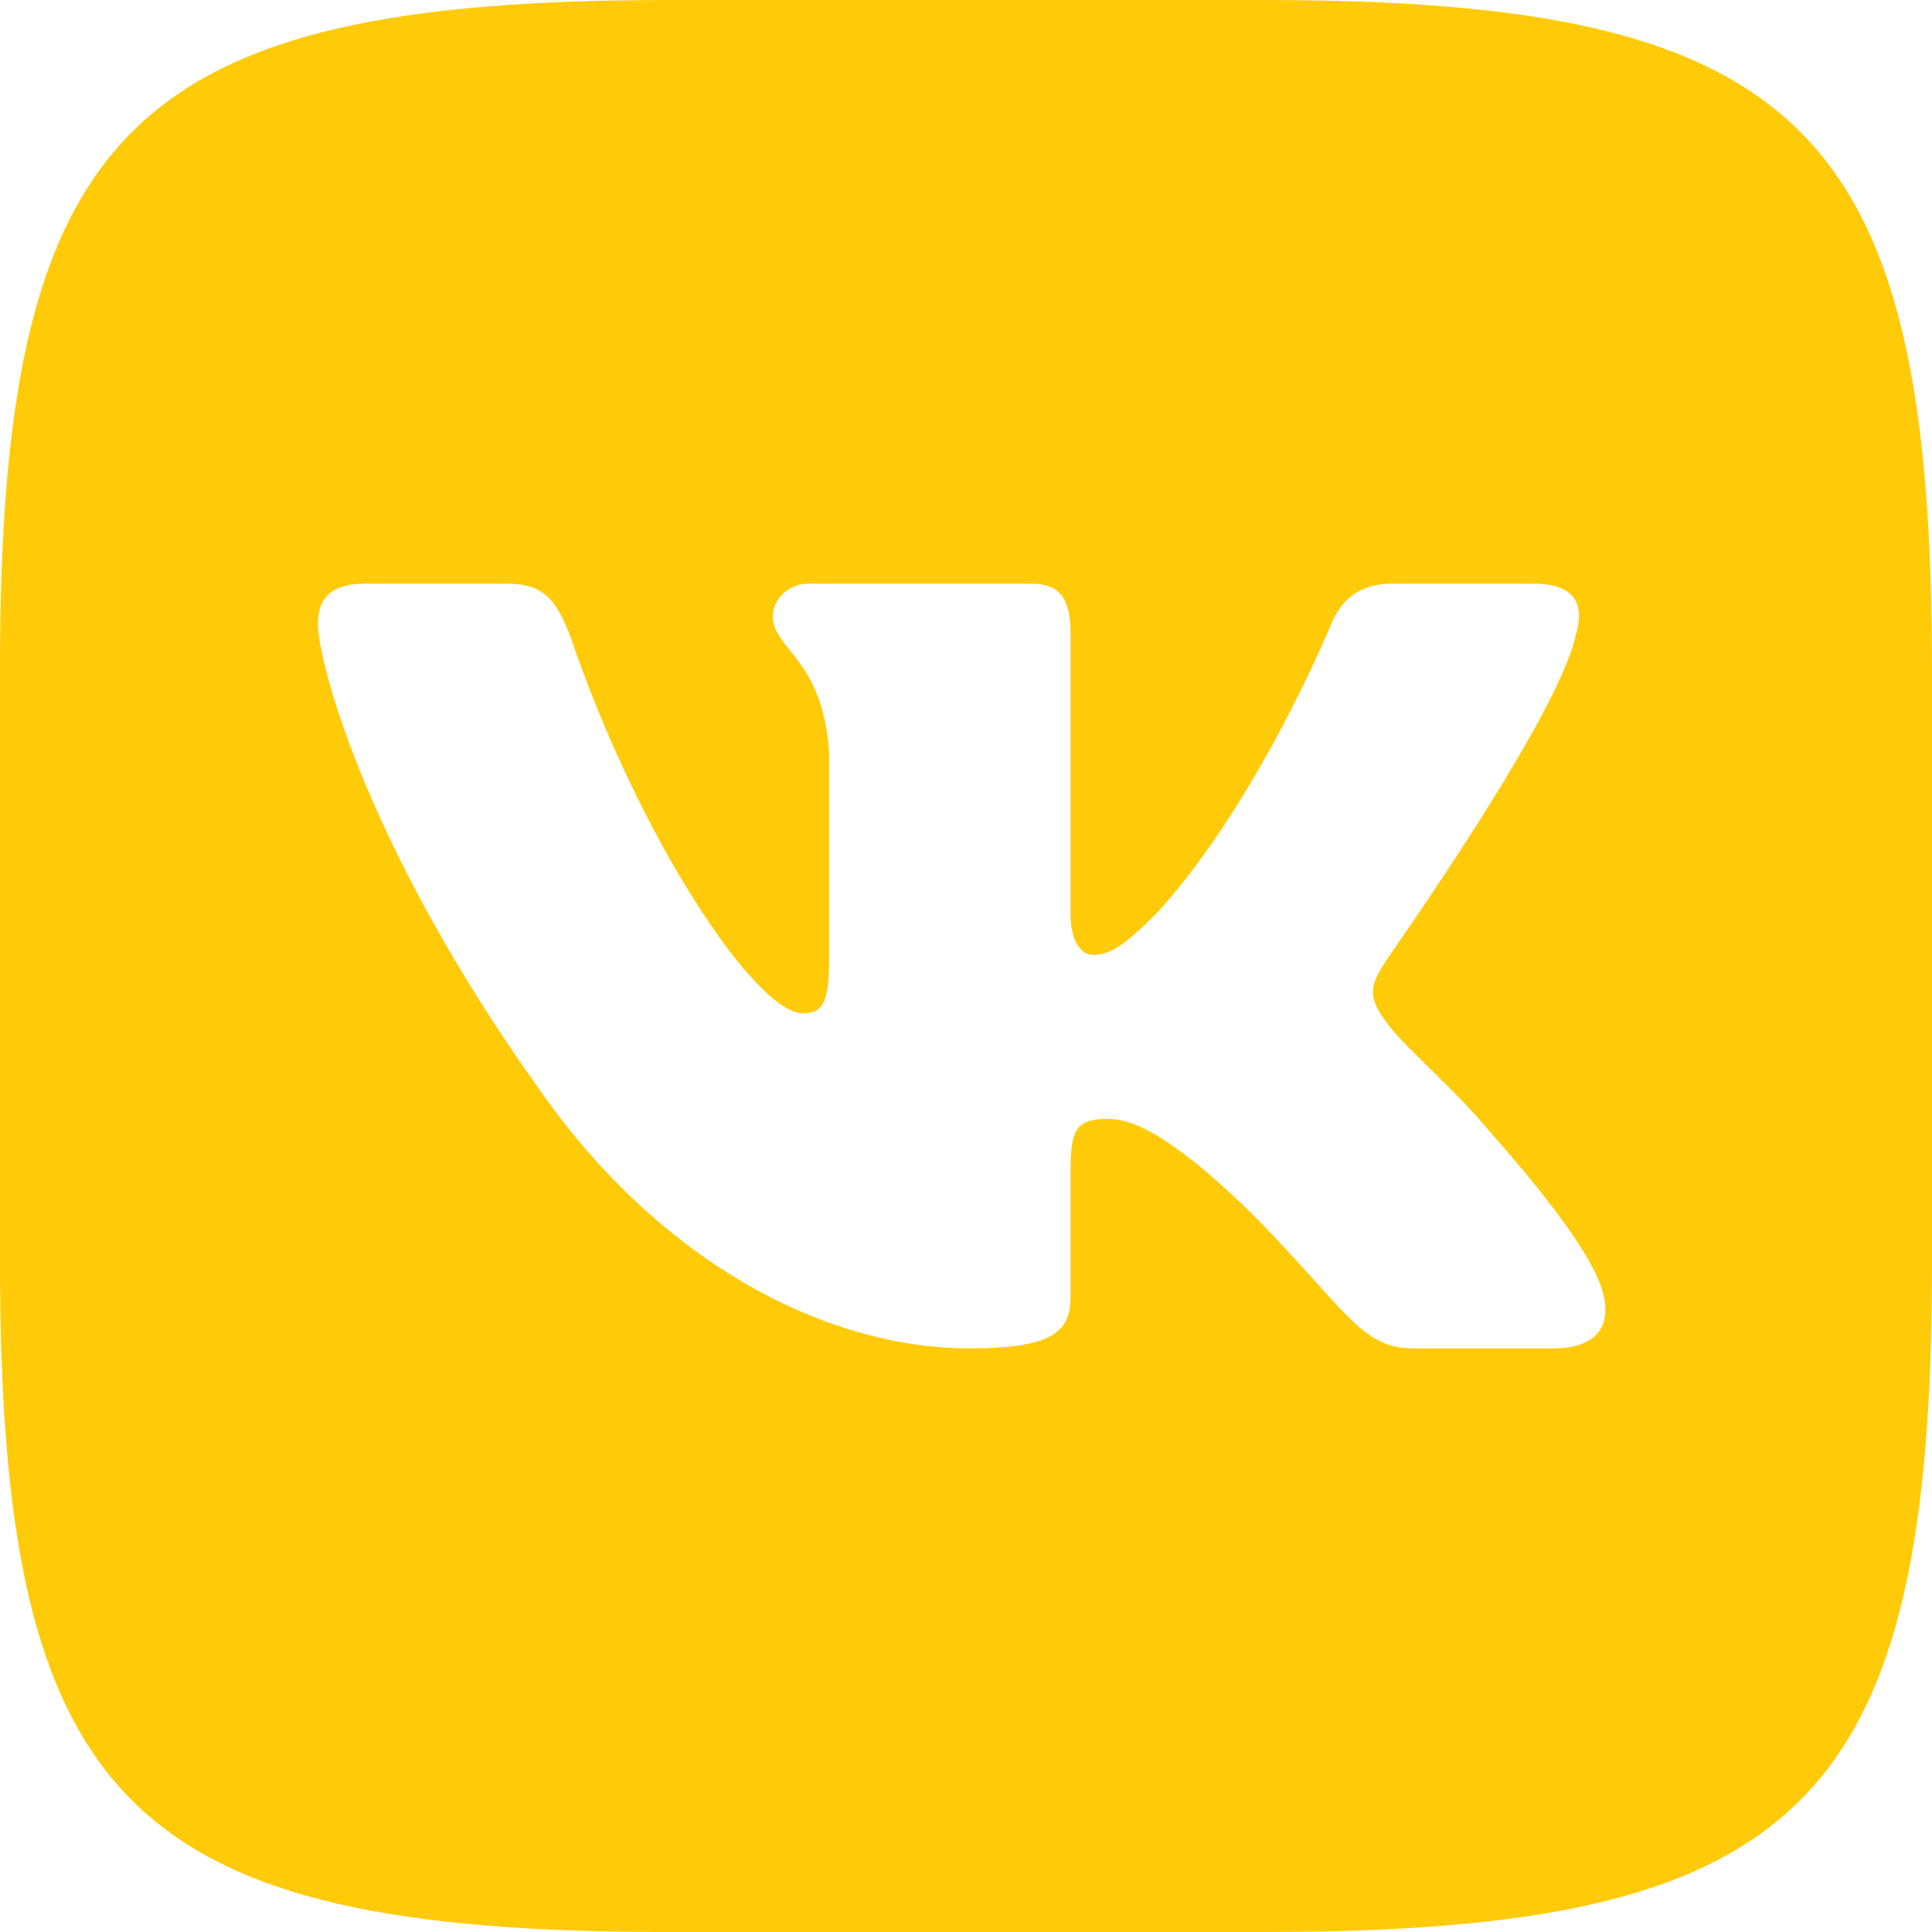 <?xml version="1.0" encoding="UTF-8"?> <svg xmlns="http://www.w3.org/2000/svg" width="50" height="50" viewBox="0 0 50 50" fill="none"> <path fill-rule="evenodd" clip-rule="evenodd" d="M32.682 0H17.344C3.333 0 0 3.333 0 17.318V32.656C0 46.667 3.307 50 17.318 50H32.656C46.667 50 50 46.693 50 32.682V17.344C50 3.333 46.693 0 32.682 0ZM39.687 15.104C40.781 15.104 41.016 15.651 40.781 16.432C40.39 18.319 36.869 23.416 36.054 24.597C35.946 24.753 35.885 24.841 35.885 24.844C35.495 25.443 35.338 25.755 35.885 26.458C36.072 26.738 36.496 27.153 36.98 27.628C37.445 28.082 37.965 28.592 38.385 29.088C39.948 30.859 41.12 32.344 41.458 33.359C41.771 34.375 41.25 34.896 40.208 34.896H36.562C35.595 34.896 35.101 34.346 34.041 33.165C33.588 32.661 33.032 32.042 32.292 31.302C30.13 29.219 29.219 28.958 28.672 28.958C27.917 28.958 27.708 29.167 27.708 30.208V33.49C27.708 34.375 27.422 34.896 25.104 34.896C21.25 34.896 17.005 32.552 13.984 28.229C9.453 21.901 8.229 17.109 8.229 16.146C8.229 15.599 8.437 15.104 9.479 15.104H13.125C14.062 15.104 14.401 15.521 14.765 16.484C16.536 21.693 19.557 26.224 20.781 26.224C21.25 26.224 21.458 26.016 21.458 24.844V19.479C21.362 17.974 20.833 17.316 20.44 16.826C20.193 16.519 20 16.279 20 15.938C20 15.547 20.364 15.104 20.937 15.104H26.667C27.448 15.104 27.708 15.495 27.708 16.432V23.672C27.708 24.453 28.047 24.713 28.281 24.713C28.75 24.713 29.114 24.453 29.974 23.594C32.604 20.677 34.453 16.146 34.453 16.146C34.687 15.599 35.104 15.104 36.042 15.104H39.687Z" fill="#FFCA08"></path> </svg> 
